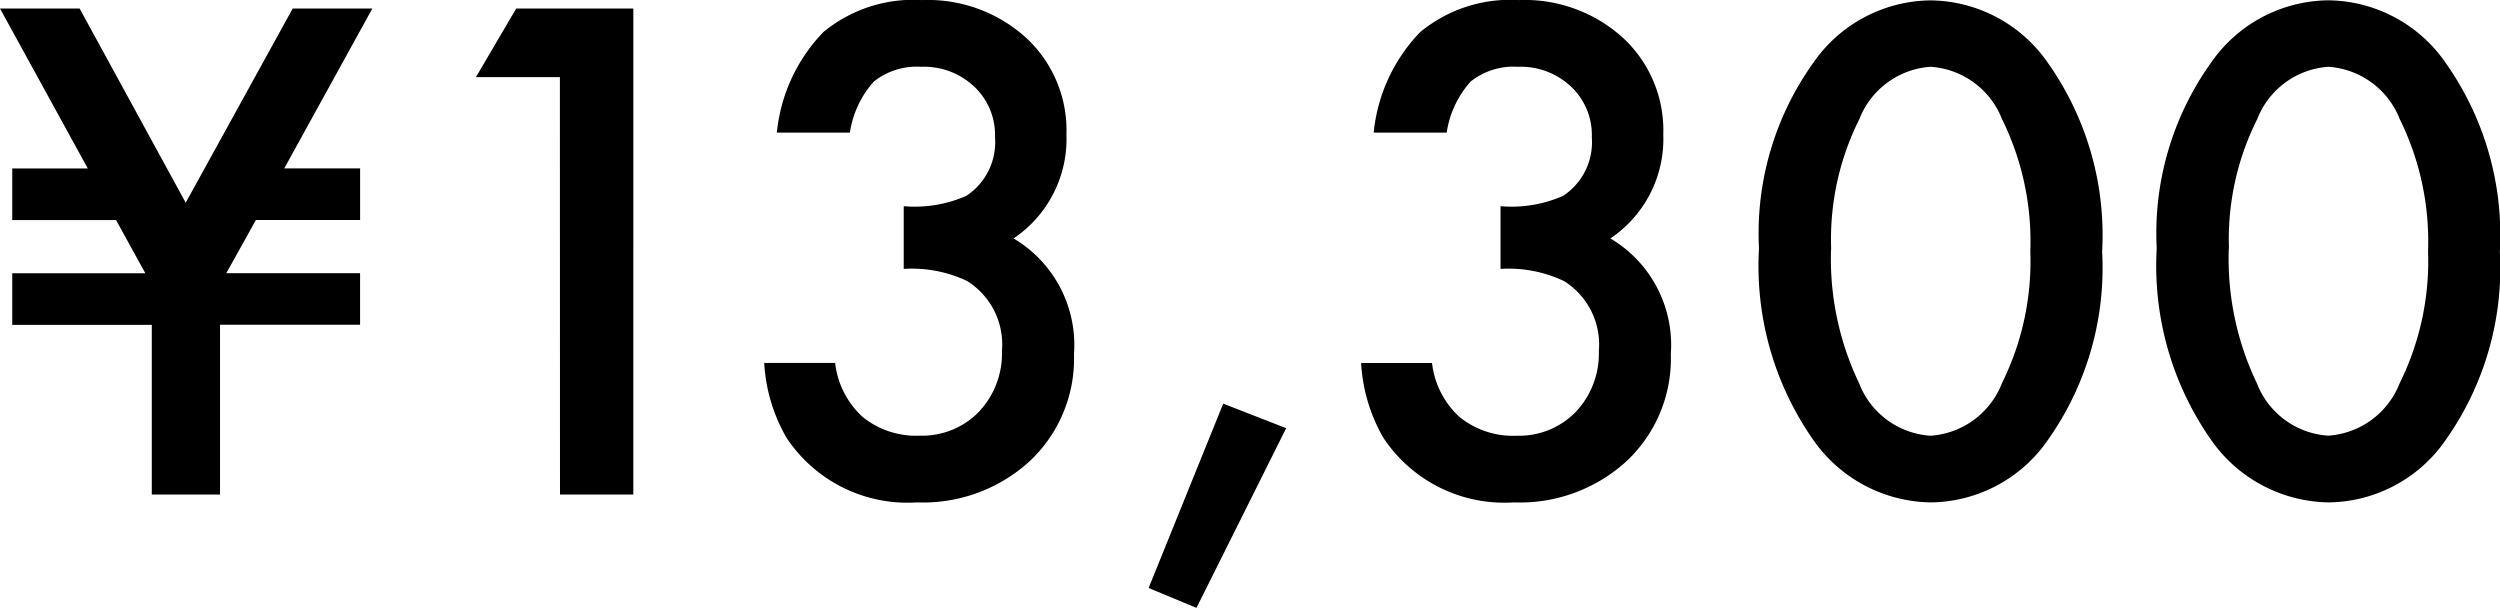 <svg xmlns="http://www.w3.org/2000/svg" width="77.559" height="18.857" viewBox="0 0 77.559 18.857">
  <path id="intro_data02" d="M4.9-6.865l-.908-1.65H.771v-1.6H3.115L.391-15.078H2.861L6.152-9.053l3.32-6.025h2.471L9.209-10.117h2.354v1.6H8.33l-.918,1.65h4.15v1.6H7.217V0H5.1V-5.264H.771v-1.6Zm12.861-6.084H15.156l1.25-2.129h3.633V0H17.764ZM28.428-7V-8.945a3.963,3.963,0,0,0,1.943-.322,1.993,1.993,0,0,0,.889-1.816,2.059,2.059,0,0,0-.645-1.572,2.272,2.272,0,0,0-1.65-.615,2.135,2.135,0,0,0-1.465.459,3.041,3.041,0,0,0-.742,1.582H24.492a5.224,5.224,0,0,1,1.445-3.12,4.389,4.389,0,0,1,3.057-.991,4.536,4.536,0,0,1,3.232,1.172,3.908,3.908,0,0,1,1.25,3,3.715,3.715,0,0,1-1.641,3.223,3.839,3.839,0,0,1,1.875,3.584,4.359,4.359,0,0,1-1.367,3.32A4.9,4.9,0,0,1,28.838.244a4.5,4.5,0,0,1-4.043-2A5.2,5.2,0,0,1,24.1-4.082h2.2a2.672,2.672,0,0,0,.854,1.675,2.63,2.63,0,0,0,1.772.581,2.458,2.458,0,0,0,1.826-.732,2.637,2.637,0,0,0,.723-1.9,2.319,2.319,0,0,0-1.084-2.168A4.013,4.013,0,0,0,28.428-7Zm9.912,4.18,1.953.762L37.51,3.516,36.025,2.9ZM46.943-7V-8.945a3.963,3.963,0,0,0,1.943-.322,1.993,1.993,0,0,0,.889-1.816,2.059,2.059,0,0,0-.645-1.572,2.272,2.272,0,0,0-1.65-.615,2.135,2.135,0,0,0-1.465.459,3.041,3.041,0,0,0-.742,1.582H43.008a5.224,5.224,0,0,1,1.445-3.12,4.389,4.389,0,0,1,3.057-.991,4.536,4.536,0,0,1,3.232,1.172,3.908,3.908,0,0,1,1.25,3,3.715,3.715,0,0,1-1.641,3.223,3.839,3.839,0,0,1,1.875,3.584,4.359,4.359,0,0,1-1.367,3.32A4.9,4.9,0,0,1,47.354.244a4.5,4.5,0,0,1-4.043-2,5.2,5.2,0,0,1-.693-2.324h2.2a2.672,2.672,0,0,0,.854,1.675,2.63,2.63,0,0,0,1.772.581,2.458,2.458,0,0,0,1.826-.732,2.637,2.637,0,0,0,.723-1.9,2.319,2.319,0,0,0-1.084-2.168A4.013,4.013,0,0,0,46.943-7Zm8.018-.635a9.089,9.089,0,0,1,1.68-5.752,4.478,4.478,0,0,1,3.643-1.943,4.478,4.478,0,0,1,3.643,1.943,9.259,9.259,0,0,1,1.68,5.85,9.242,9.242,0,0,1-1.68,5.84A4.469,4.469,0,0,1,60.293.244,4.521,4.521,0,0,1,56.641-1.7,9.415,9.415,0,0,1,54.961-7.637Zm2.236.01a8.935,8.935,0,0,0,.869,4.17,2.548,2.548,0,0,0,2.217,1.631A2.563,2.563,0,0,0,62.5-3.457a8.52,8.52,0,0,0,.879-4.092,8.579,8.579,0,0,0-.879-4.1,2.562,2.562,0,0,0-2.217-1.621,2.557,2.557,0,0,0-2.207,1.621A8.324,8.324,0,0,0,57.2-7.627ZM67.3-7.637a9.089,9.089,0,0,1,1.68-5.752,4.478,4.478,0,0,1,3.643-1.943,4.478,4.478,0,0,1,3.643,1.943,9.259,9.259,0,0,1,1.68,5.85A9.242,9.242,0,0,1,76.27-1.7,4.469,4.469,0,0,1,72.637.244,4.521,4.521,0,0,1,68.984-1.7,9.415,9.415,0,0,1,67.3-7.637Zm2.236.01a8.935,8.935,0,0,0,.869,4.17,2.548,2.548,0,0,0,2.217,1.631,2.563,2.563,0,0,0,2.217-1.631,8.52,8.52,0,0,0,.879-4.092,8.579,8.579,0,0,0-.879-4.1,2.562,2.562,0,0,0-2.217-1.621A2.557,2.557,0,0,0,70.42-11.65,8.324,8.324,0,0,0,69.541-7.627Z" transform="translate(-0.391 15.342)"/>
</svg>
